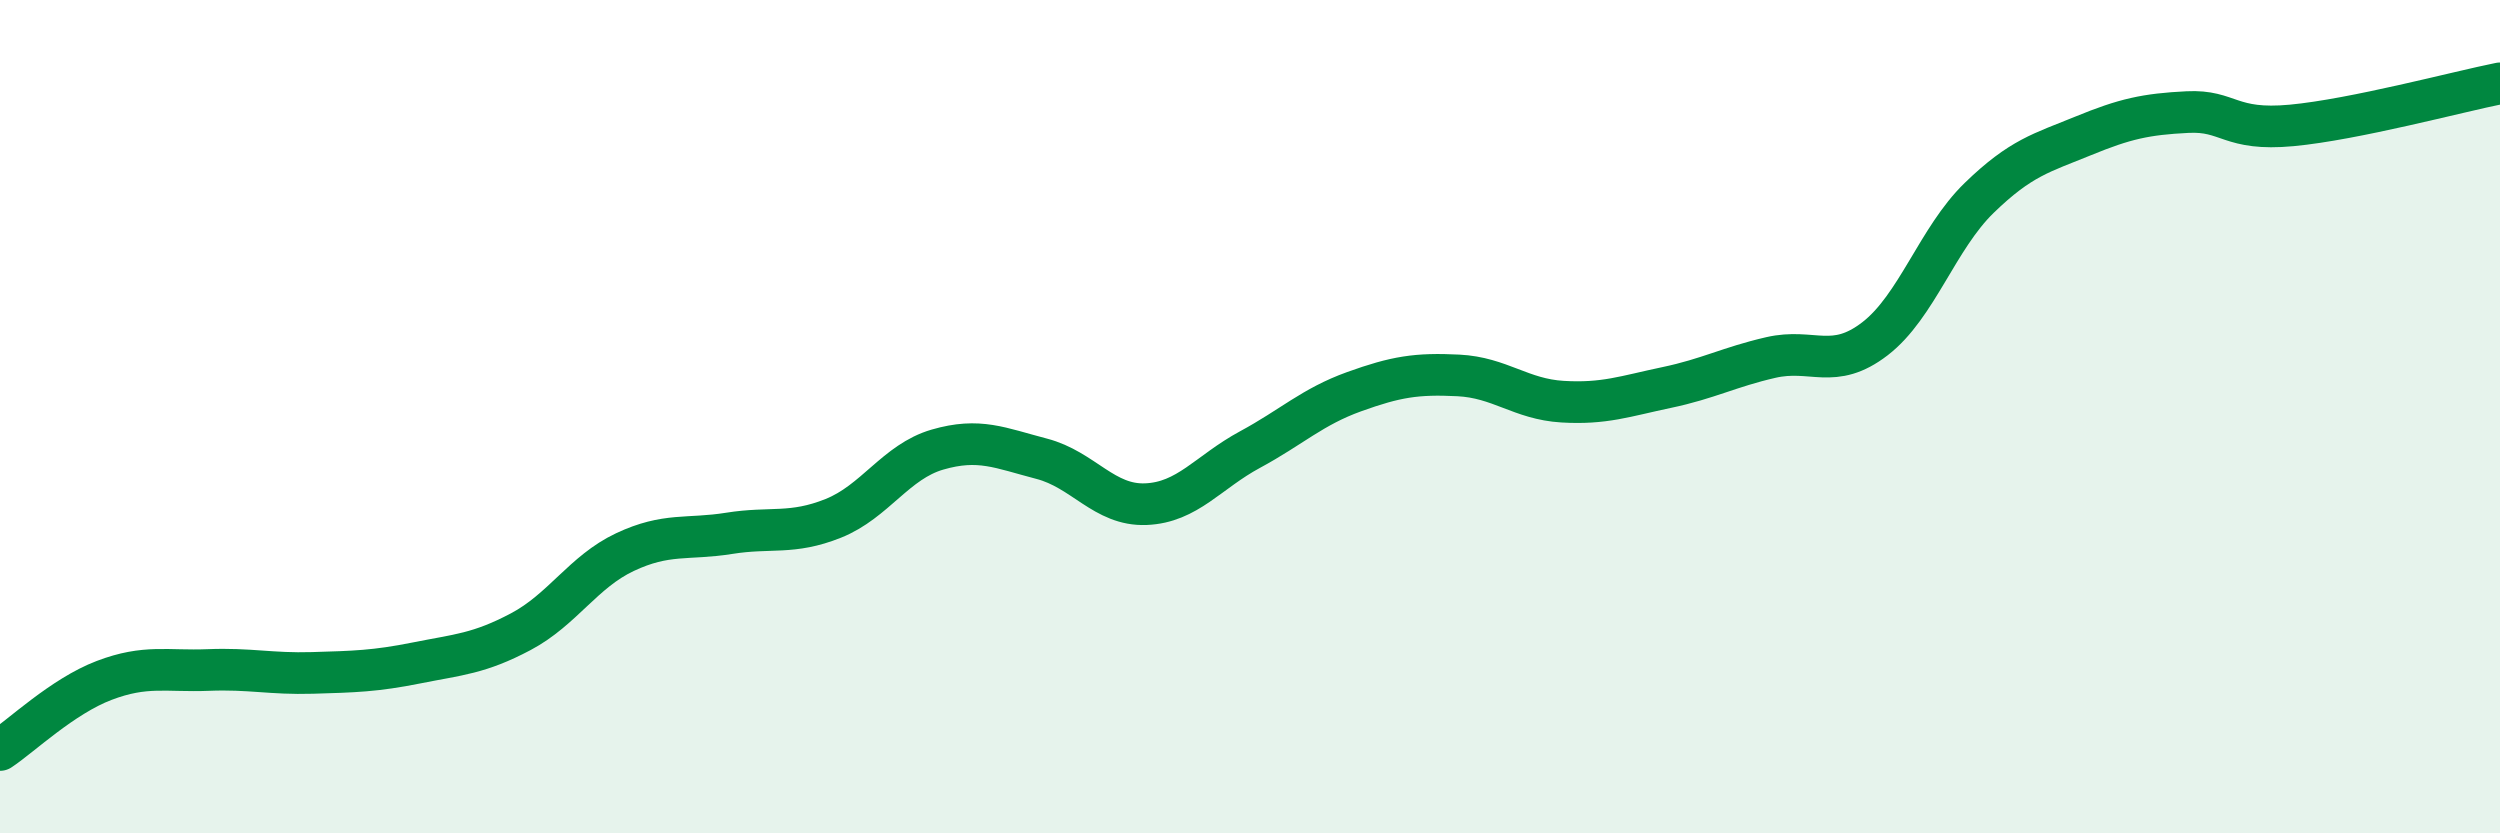 
    <svg width="60" height="20" viewBox="0 0 60 20" xmlns="http://www.w3.org/2000/svg">
      <path
        d="M 0,18 C 0.5,17.67 1.5,16.71 2.5,16.33 C 3.5,15.95 4,16.12 5,16.08 C 6,16.04 6.5,16.18 7.5,16.15 C 8.5,16.12 9,16.11 10,15.91 C 11,15.71 11.5,15.69 12.5,15.16 C 13.5,14.63 14,13.72 15,13.25 C 16,12.78 16.5,12.96 17.5,12.8 C 18.5,12.64 19,12.84 20,12.44 C 21,12.04 21.5,11.08 22.5,10.79 C 23.5,10.5 24,10.75 25,11.01 C 26,11.27 26.5,12.14 27.5,12.1 C 28.5,12.06 29,11.33 30,10.79 C 31,10.25 31.5,9.76 32.5,9.4 C 33.5,9.04 34,8.96 35,9.01 C 36,9.06 36.5,9.58 37.5,9.64 C 38.5,9.7 39,9.51 40,9.3 C 41,9.09 41.5,8.81 42.5,8.58 C 43.5,8.35 44,8.9 45,8.13 C 46,7.36 46.5,5.72 47.5,4.75 C 48.5,3.78 49,3.67 50,3.26 C 51,2.85 51.5,2.74 52.5,2.69 C 53.5,2.64 53.5,3.15 55,3.01 C 56.5,2.87 59,2.2 60,2L60 20L0 20Z"
        fill="#008740"
        opacity="0.1"
        stroke-linecap="round"
        stroke-linejoin="round"
      />
      <path
        d="M 0,18 C 0.5,17.67 1.5,16.71 2.5,16.33 C 3.5,15.95 4,16.12 5,16.08 C 6,16.04 6.5,16.18 7.5,16.15 C 8.5,16.12 9,16.11 10,15.91 C 11,15.71 11.5,15.69 12.5,15.16 C 13.5,14.63 14,13.72 15,13.25 C 16,12.78 16.5,12.96 17.5,12.8 C 18.5,12.64 19,12.84 20,12.44 C 21,12.04 21.5,11.08 22.5,10.79 C 23.5,10.5 24,10.75 25,11.01 C 26,11.27 26.5,12.14 27.5,12.1 C 28.5,12.06 29,11.33 30,10.79 C 31,10.25 31.5,9.76 32.5,9.4 C 33.5,9.04 34,8.96 35,9.01 C 36,9.06 36.5,9.58 37.5,9.64 C 38.5,9.7 39,9.51 40,9.3 C 41,9.09 41.5,8.81 42.5,8.58 C 43.5,8.35 44,8.9 45,8.13 C 46,7.36 46.5,5.72 47.5,4.75 C 48.5,3.78 49,3.67 50,3.26 C 51,2.85 51.5,2.74 52.5,2.69 C 53.5,2.64 53.5,3.15 55,3.01 C 56.5,2.87 59,2.2 60,2"
        stroke="#008740"
        stroke-width="1"
        fill="none"
        stroke-linecap="round"
        stroke-linejoin="round"
      />
    </svg>
  